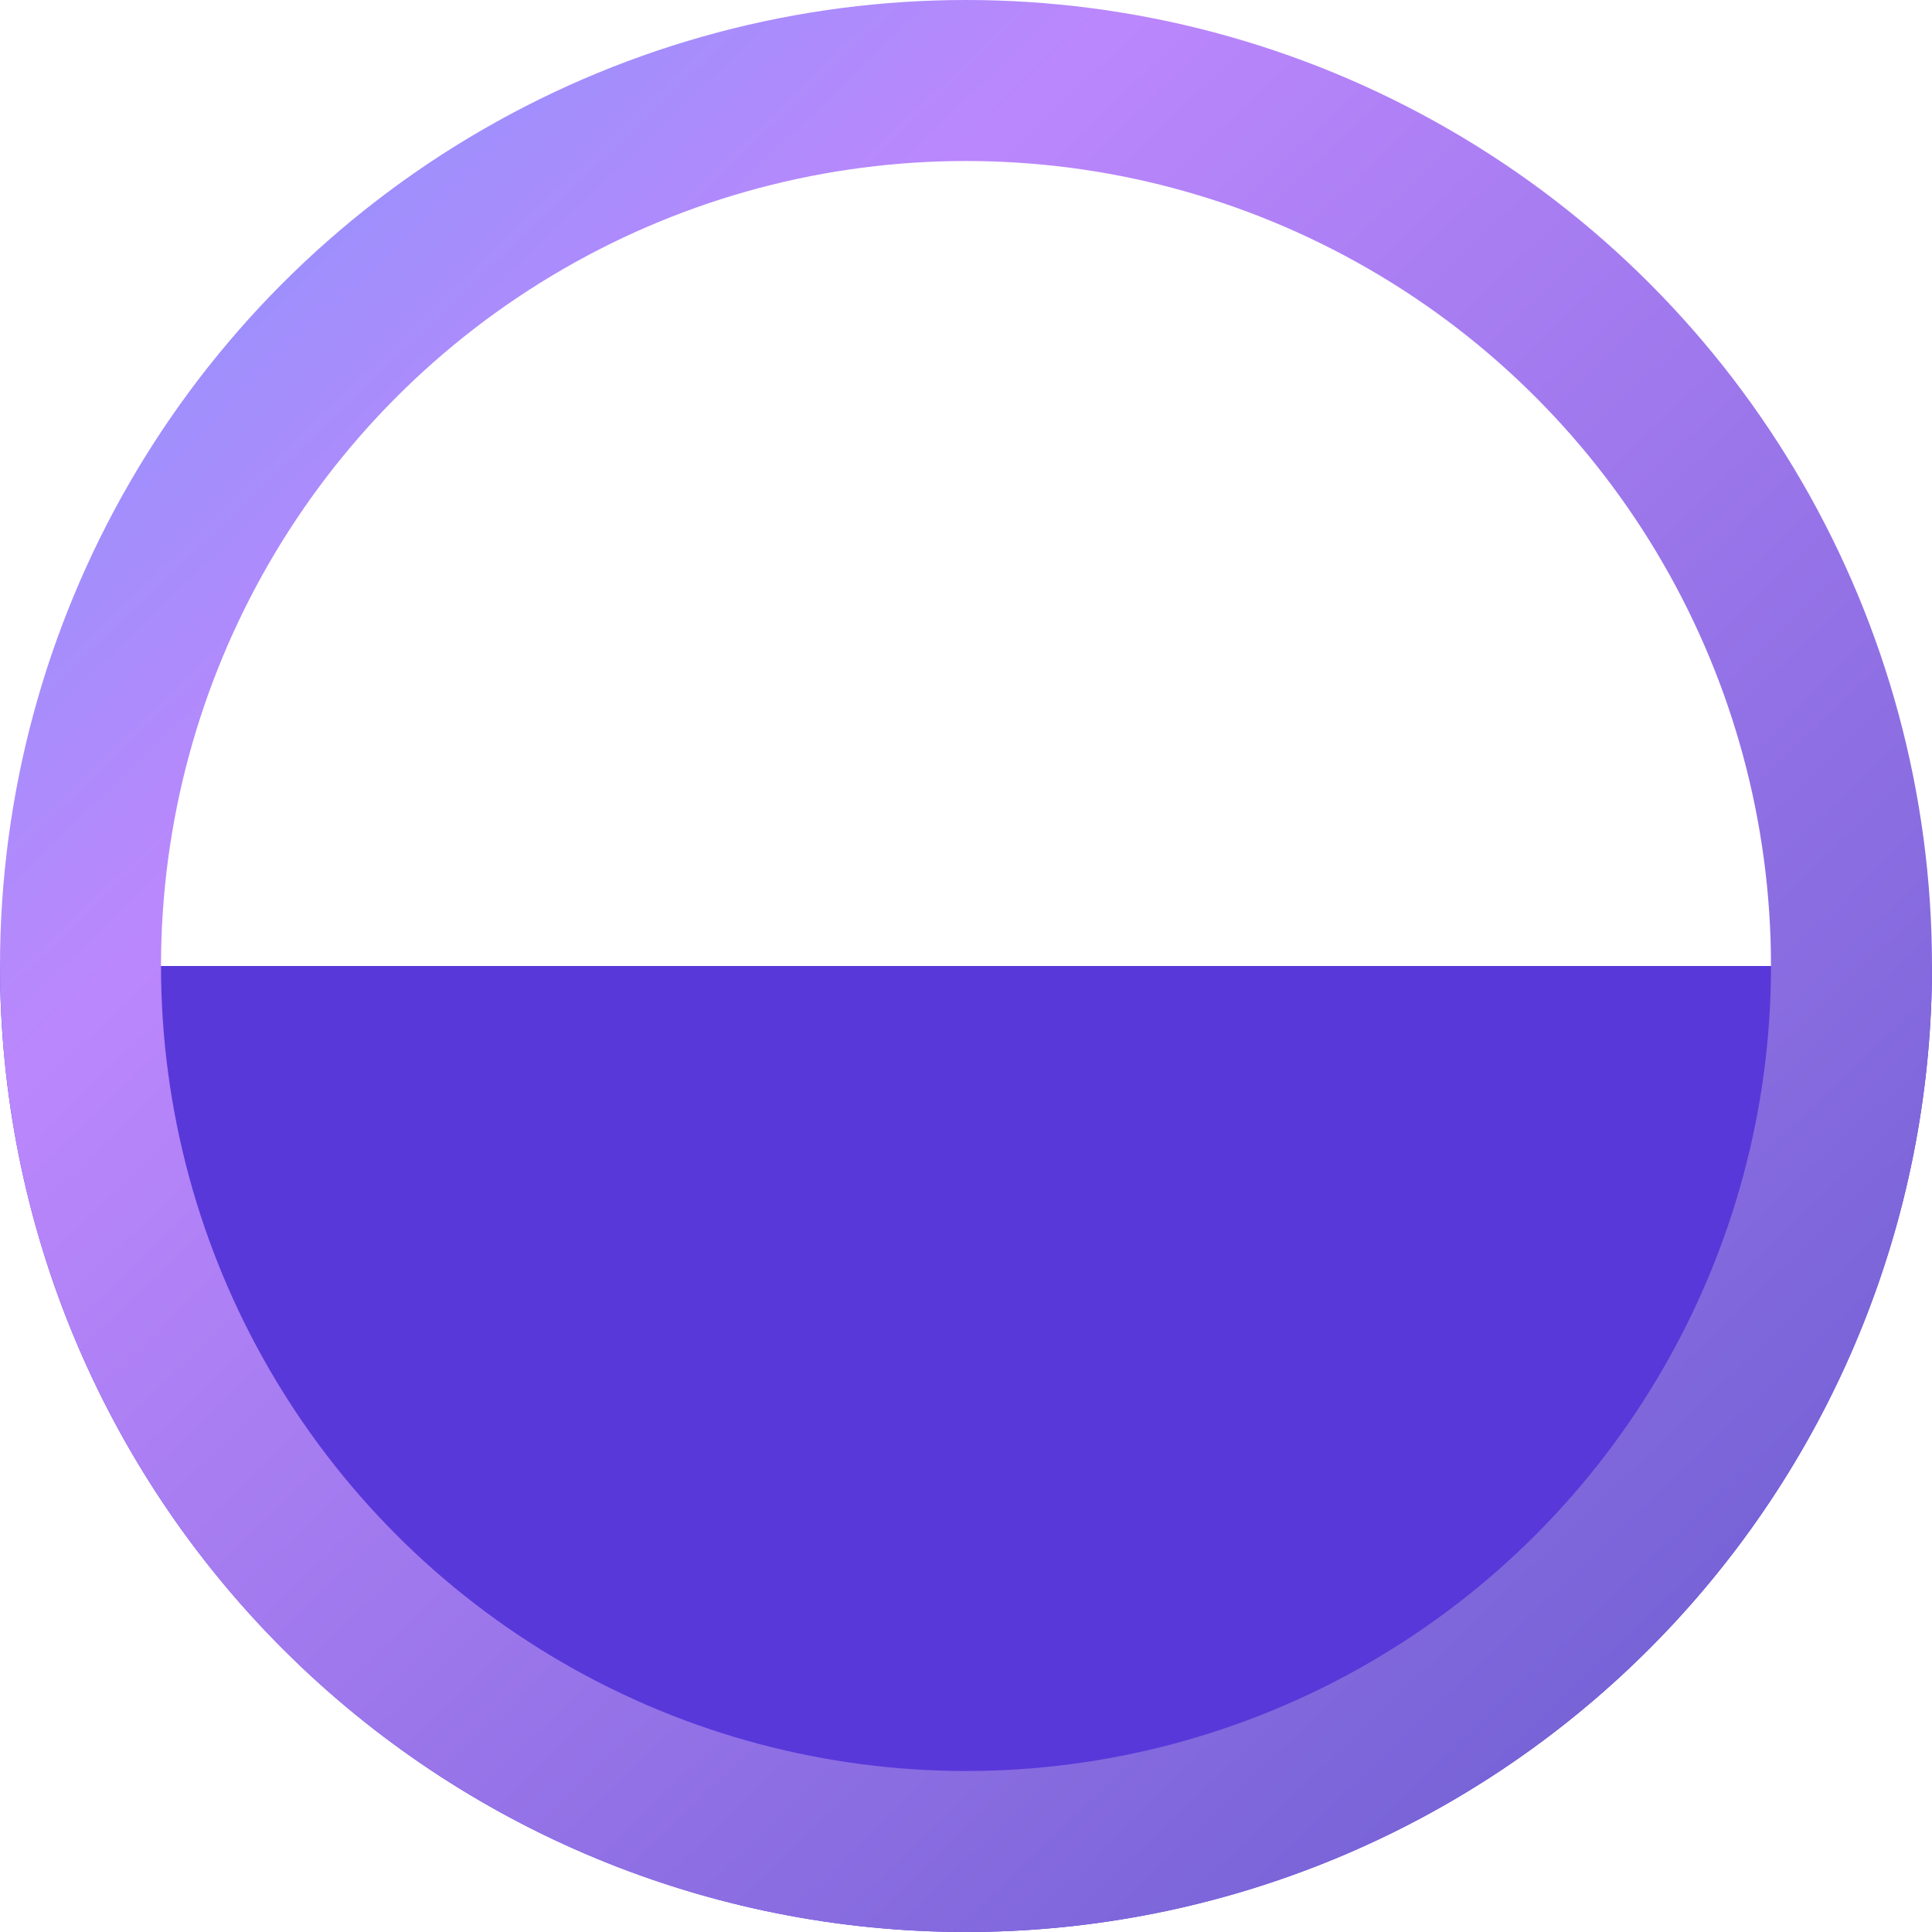<svg width="24" height="24" viewBox="0 0 24 24" fill="none" xmlns="http://www.w3.org/2000/svg">
<path d="M24 12C24 15.183 22.736 18.235 20.485 20.485C18.235 22.736 15.183 24 12 24C8.817 24 5.765 22.736 3.515 20.485C1.264 18.235 4.80559e-07 15.183 0 12L12 12H24Z" fill="#5838D9"/>
<circle cx="12" cy="12" r="11" stroke="url(#paint0_linear_592_3230)" stroke-width="2"/>
<defs>
<linearGradient id="paint0_linear_592_3230" x1="22.602" y1="22.147" x2="-5.347" y2="-6.957" gradientUnits="userSpaceOnUse">
<stop stop-color="#6E5ED2"/>
<stop offset="0.541" stop-color="#BB87FC"/>
<stop offset="1" stop-color="#4EA7FC"/>
</linearGradient>
</defs>
</svg>
